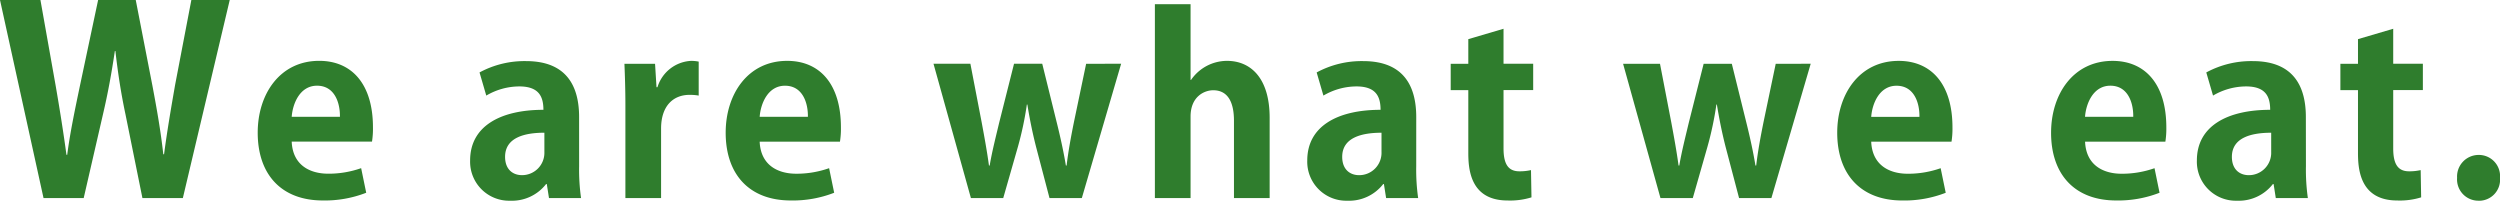 <?xml version="1.0" encoding="UTF-8"?>
<svg xmlns="http://www.w3.org/2000/svg" width="456.23" height="36.627" viewBox="0 0 456.23 36.627">
  <path d="M35.72-36.143,32.759-20.68c-.752,4.324-1.457,8.413-2.021,12.69H30.6c-.47-4.23-1.175-8.225-1.974-12.455l-3.055-15.7H18.706l-3.29,15.51c-.94,4.512-1.833,8.7-2.35,12.737h-.141c-.517-3.854-1.222-8.319-1.974-12.643l-2.773-15.6H.8L8.742,0h7.332L19.6-15.322c.893-3.807,1.551-7.426,2.162-11.515h.094c.47,4.089,1.034,7.755,1.833,11.515L26.79,0h7.379l8.554-36.143ZM66.705-5.456a17.845,17.845,0,0,1-5.984,1.012c-3.52,0-6.512-1.672-6.688-5.852H68.685a15.036,15.036,0,0,0,.176-2.6c0-7.92-3.872-12.144-9.812-12.144-7.172,0-11.22,6.072-11.22,13.112C47.829-4.312,52.141.44,59.709.44a20.74,20.74,0,0,0,7.92-1.408ZM54.033-14.828c.176-2.42,1.5-5.676,4.62-5.676,3.212,0,4.224,3.124,4.18,5.676Zm52.448.044c0-5.368-2.068-10.208-9.68-10.208a17.25,17.25,0,0,0-8.492,2.068L89.541-18.7a11.945,11.945,0,0,1,6.028-1.672c3.564,0,4.4,1.848,4.4,4.268-7.788,0-13.376,2.948-13.376,9.24A7.117,7.117,0,0,0,93.941.484a7.865,7.865,0,0,0,6.512-3.036h.132l.4,2.552h5.852a36.993,36.993,0,0,1-.352-5.808ZM100.145-8.4A4.075,4.075,0,0,1,96.053-4.18c-1.628,0-3.08-1.012-3.08-3.344,0-3.564,3.652-4.4,7.172-4.4Zm28.16-16.5a6.81,6.81,0,0,0-1.452-.132,6.79,6.79,0,0,0-6.072,4.8h-.176l-.264-4.268h-5.588c.088,2.2.176,4.62.176,7.656V0h6.512V-12.672c0-4.18,2.244-6.16,5.192-6.16a9.2,9.2,0,0,1,1.672.132Zm23.8,19.448a17.845,17.845,0,0,1-5.984,1.012c-3.52,0-6.512-1.672-6.688-5.852h14.652a15.036,15.036,0,0,0,.176-2.6c0-7.92-3.872-12.144-9.812-12.144-7.172,0-11.22,6.072-11.22,13.112,0,7.612,4.312,12.364,11.88,12.364a20.74,20.74,0,0,0,7.92-1.408Zm-12.672-9.372c.176-2.42,1.5-5.676,4.62-5.676,3.212,0,4.224,3.124,4.18,5.676Zm59.576-9.68-2.2,10.516c-.572,2.816-1.056,5.456-1.364,8.052h-.132c-.44-2.64-1.012-5.236-1.716-8.052L191-24.508h-5.148l-2.728,10.824c-.572,2.42-1.276,5.148-1.716,7.744h-.132c-.352-2.6-.836-5.236-1.32-7.832l-2.068-10.736h-6.732L177.981,0h5.9l2.684-9.372a60.148,60.148,0,0,0,1.628-7.7h.088c.484,2.948.968,5.28,1.584,7.7L192.325,0h5.9l7.172-24.508ZM232.5-14.652c0-7.216-3.432-10.384-7.788-10.384a7.986,7.986,0,0,0-6.556,3.476h-.088V-35.376h-6.512V0h6.512V-14.872c0-3.652,2.508-4.8,4.136-4.8,2.816,0,3.784,2.42,3.784,5.544V0H232.5Zm26.752-.132c0-5.368-2.068-10.208-9.68-10.208a17.25,17.25,0,0,0-8.492,2.068l1.232,4.224a11.945,11.945,0,0,1,6.028-1.672c3.564,0,4.4,1.848,4.4,4.268-7.788,0-13.376,2.948-13.376,9.24A7.117,7.117,0,0,0,246.709.484a7.865,7.865,0,0,0,6.512-3.036h.132l.4,2.552H259.6a37,37,0,0,1-.352-5.808ZM252.913-8.4a4.075,4.075,0,0,1-4.092,4.224c-1.628,0-3.08-1.012-3.08-3.344,0-3.564,3.652-4.4,7.172-4.4Zm15.84-16.1h-3.212v4.8h3.212V-8.4c0,2.728.132,8.844,7.172,8.844a13.12,13.12,0,0,0,4.356-.572L280.193-5.1a9.431,9.431,0,0,1-2.112.22c-1.98,0-2.9-1.232-2.9-4.18V-19.712h5.412v-4.8h-5.412v-6.38L268.753-29Zm56.1,0-2.2,10.516c-.572,2.816-1.056,5.456-1.364,8.052h-.132c-.44-2.64-1.012-5.236-1.716-8.052l-2.6-10.516H311.7l-2.728,10.824c-.572,2.42-1.276,5.148-1.716,7.744h-.132c-.352-2.6-.836-5.236-1.32-7.832l-2.068-10.736H297L303.821,0h5.9L312.4-9.372a60.148,60.148,0,0,0,1.628-7.7h.088c.484,2.948.968,5.28,1.584,7.7L318.165,0h5.9l7.172-24.508Zm30.1,19.052a17.845,17.845,0,0,1-5.984,1.012c-3.52,0-6.512-1.672-6.688-5.852h14.652a15.038,15.038,0,0,0,.176-2.6c0-7.92-3.872-12.144-9.812-12.144-7.172,0-11.22,6.072-11.22,13.112,0,7.612,4.312,12.364,11.88,12.364a20.74,20.74,0,0,0,7.92-1.408Zm-12.672-9.372c.176-2.42,1.5-5.676,4.62-5.676,3.212,0,4.224,3.124,4.18,5.676Zm51.7,9.372a17.845,17.845,0,0,1-5.984,1.012c-3.52,0-6.512-1.672-6.688-5.852h14.652a15.038,15.038,0,0,0,.176-2.6c0-7.92-3.872-12.144-9.812-12.144-7.172,0-11.22,6.072-11.22,13.112C375.1-4.312,379.413.44,386.981.44A20.74,20.74,0,0,0,394.9-.968ZM381.3-14.828c.176-2.42,1.5-5.676,4.62-5.676,3.212,0,4.224,3.124,4.18,5.676Zm40.3.044c0-5.368-2.068-10.208-9.68-10.208a17.25,17.25,0,0,0-8.492,2.068l1.232,4.224a11.945,11.945,0,0,1,6.028-1.672c3.564,0,4.4,1.848,4.4,4.268-7.788,0-13.376,2.948-13.376,9.24A7.117,7.117,0,0,0,409.069.484a7.865,7.865,0,0,0,6.512-3.036h.132l.4,2.552h5.852a36.993,36.993,0,0,1-.352-5.808ZM415.273-8.4a4.075,4.075,0,0,1-4.092,4.224c-1.628,0-3.08-1.012-3.08-3.344,0-3.564,3.652-4.4,7.172-4.4Zm15.84-16.1H427.9v4.8h3.212V-8.4c0,2.728.132,8.844,7.172,8.844a13.12,13.12,0,0,0,4.356-.572L442.553-5.1a9.431,9.431,0,0,1-2.112.22c-1.98,0-2.9-1.232-2.9-4.18V-19.712h5.412v-4.8h-5.412v-6.38L431.113-29Zm22,24.992a3.839,3.839,0,0,0,3.916-4.18,3.863,3.863,0,0,0-3.916-4.18A3.937,3.937,0,0,0,449.2-3.7,3.886,3.886,0,0,0,453.113.484Z" transform="translate(-0.799 36.143)" fill="#2f7d2d"></path>
</svg>
